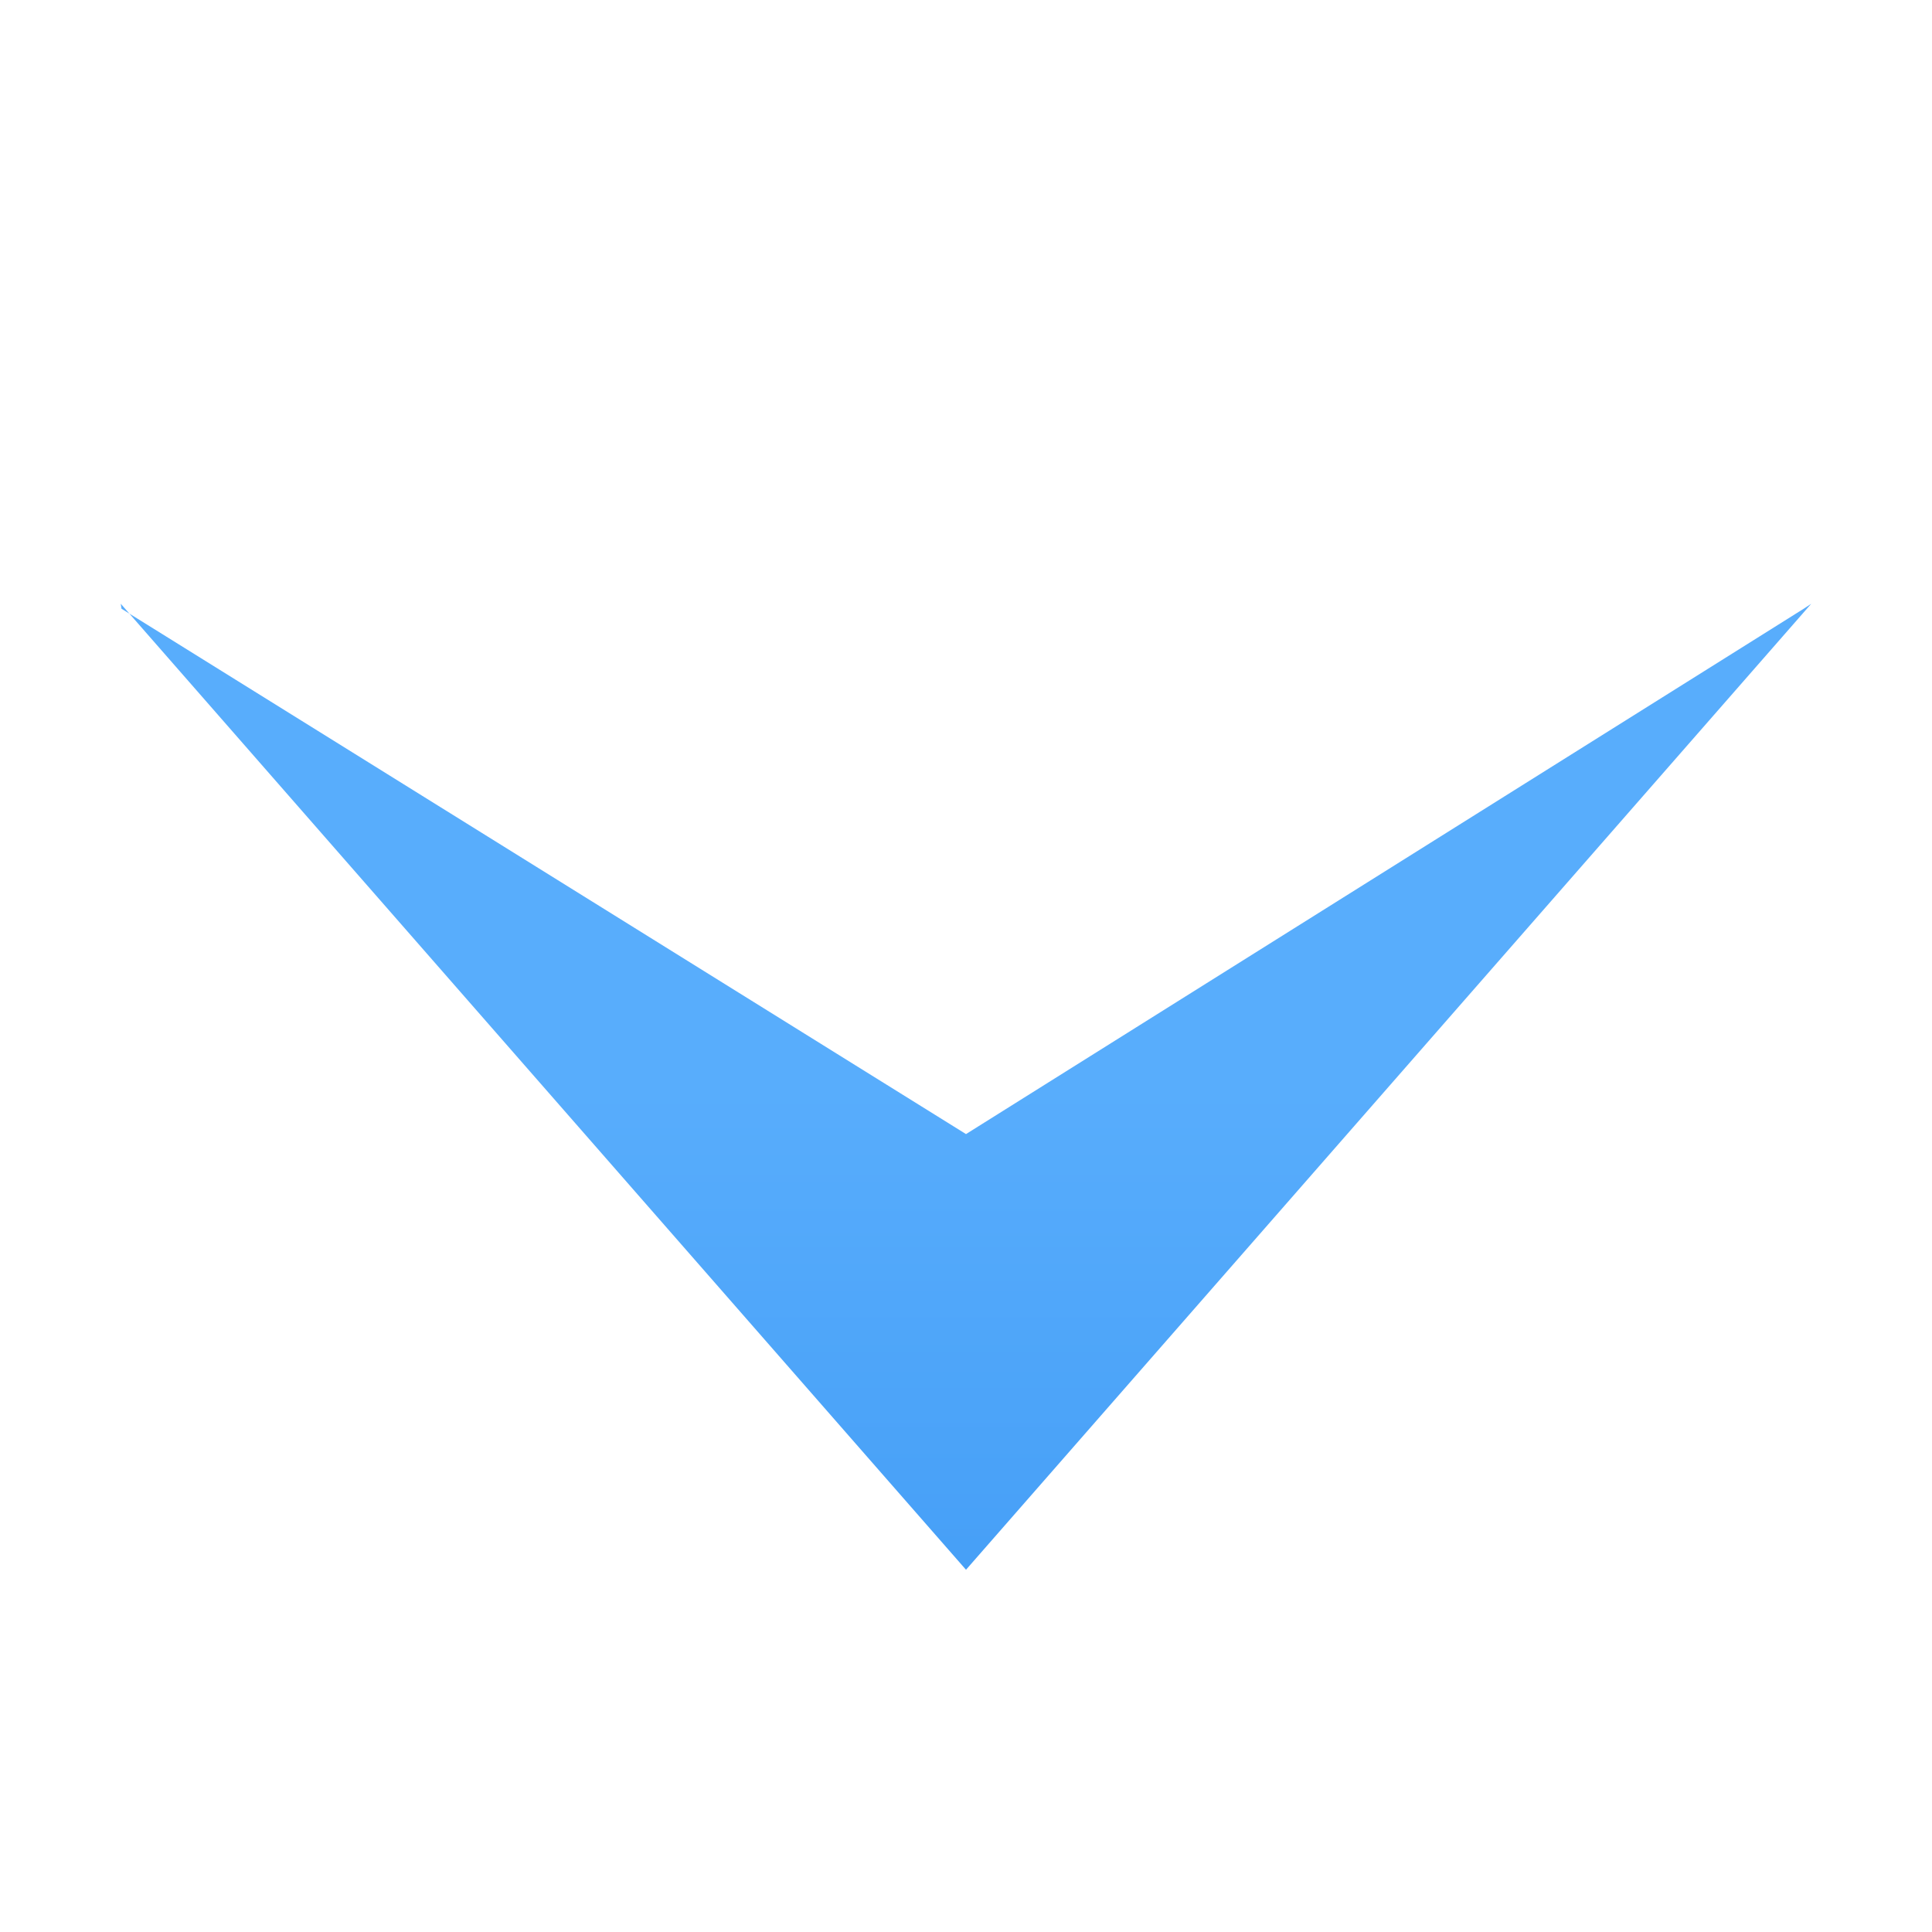 <svg xmlns="http://www.w3.org/2000/svg" xmlns:xlink="http://www.w3.org/1999/xlink" width="16" height="16" viewBox="0 0 16 16">
  <defs>
    <style>
      .cls-1 {
        fill: none;
      }

      .cls-2 {
        isolation: isolate;
        clip-path: url(#clip-path);
      }

      .cls-3 {
        fill: url(#linear-gradient);
      }
    </style>
    <clipPath id="clip-path">
      <rect class="cls-1" y="-2" width="16" height="16"/>
    </clipPath>
    <linearGradient id="linear-gradient" x1="0.5" y1="0.5" x2="1.7" y2="0.5" gradientUnits="objectBoundingBox">
      <stop offset="0" stop-color="#58adfc"/>
      <stop offset="1" stop-color="#2d8cf0"/>
    </linearGradient>
  </defs>
  <g id="drop-down-arrow-1" class="cls-2" transform="translate(0 2)">
    <g id="组_1975" data-name="组 1975" transform="translate(15 3) rotate(90)">
      <path id="路径_1218" data-name="路径 1218" class="cls-3" d="M0,14,8,7,0,0,.041.062,4.392,7,.041,13.994Z"/>
    </g>
  </g>
</svg>
